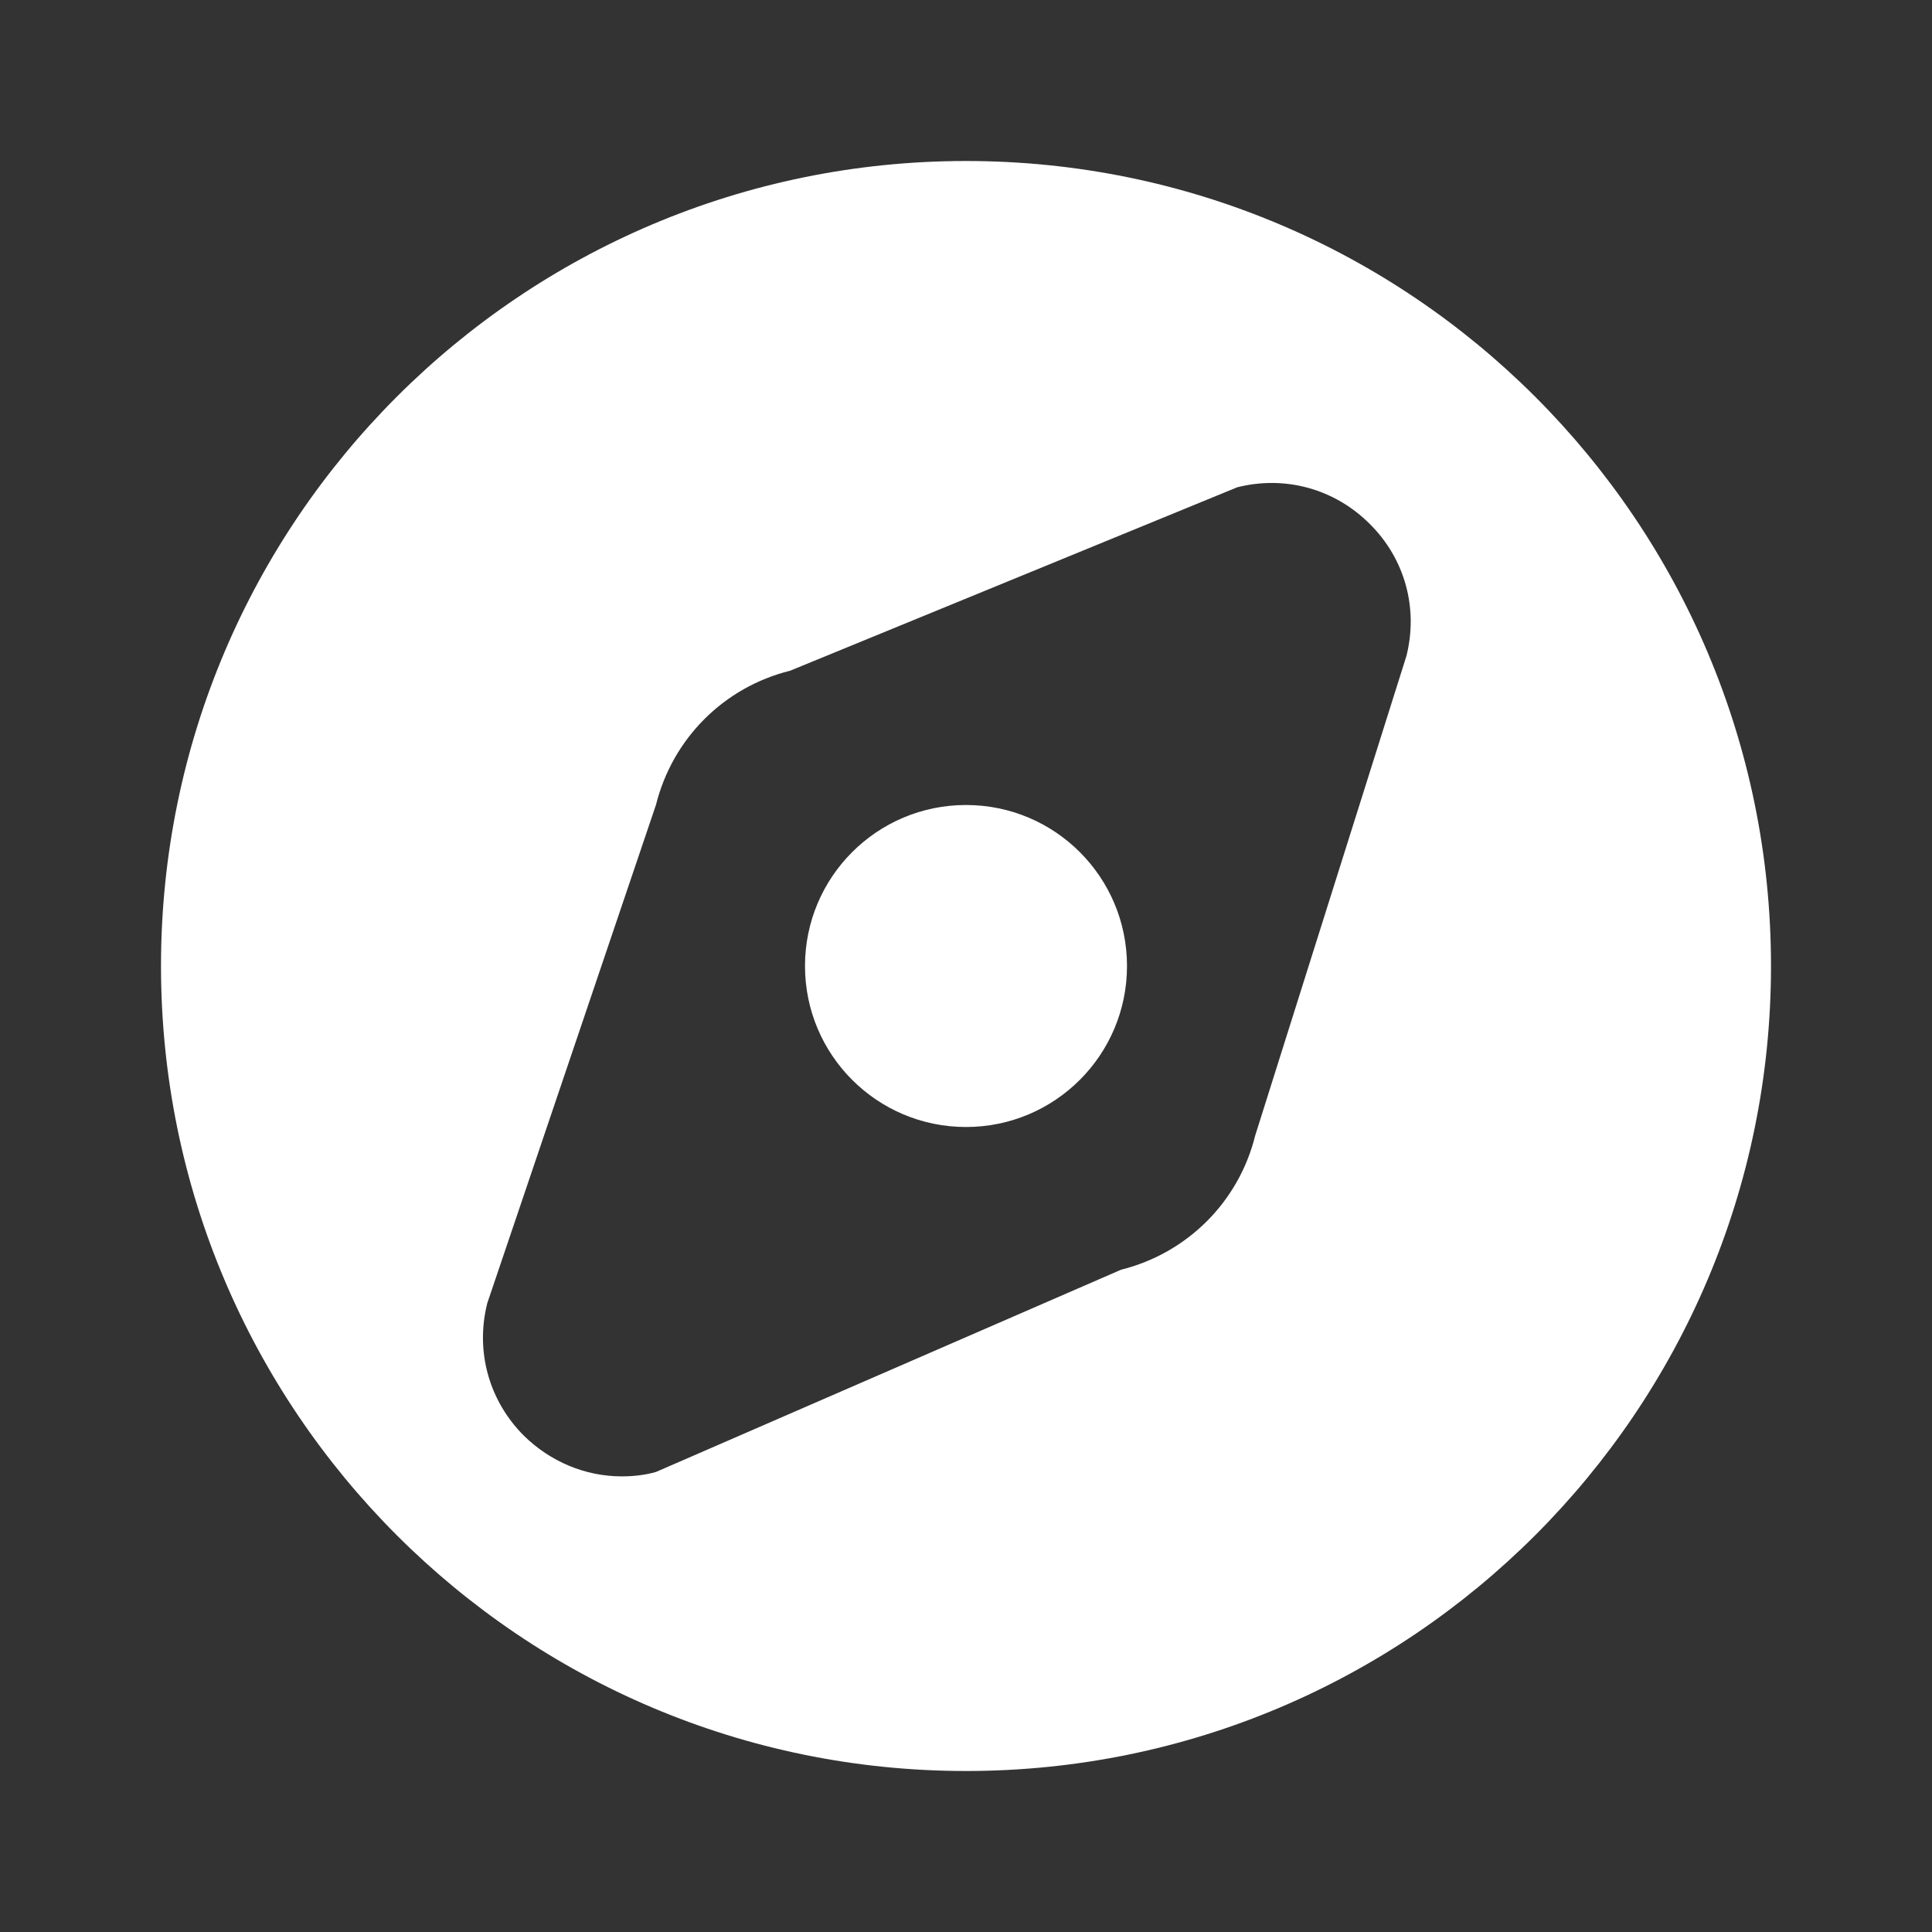 <svg width="24" height="24" viewBox="0 0 24 24" fill="none" xmlns="http://www.w3.org/2000/svg">
<rect x="0" y="0" width="24" height="24" fill="#333333" stroke="none"/>
<path fill-rule="evenodd" clip-rule="evenodd" d="M12 22C17.523 22 22 17.523 22 12C22 6.477 17.523 2 12 2C6.477 2 2 6.477 2 12C2 17.523 6.477 22 12 22ZM15.37 6.053C15.966 5.903 16.581 6.073 17.016 6.509C17.451 6.939 17.621 7.554 17.471 8.149L15.592 14.108C15.387 14.933 14.746 15.568 13.926 15.773L8.149 18.285C8.009 18.325 7.864 18.34 7.724 18.34C7.274 18.34 6.839 18.16 6.508 17.835C6.073 17.4 5.903 16.785 6.053 16.189L8.149 9.997C8.354 9.177 8.99 8.537 9.815 8.332L15.37 6.053Z" fill="white"/>
<path d="M12 14C13.105 14 14 13.105 14 12C14 10.895 13.105 10 12 10C10.895 10 10 10.895 10 12C10 13.105 10.895 14 12 14Z" fill="white"/>
</svg>
